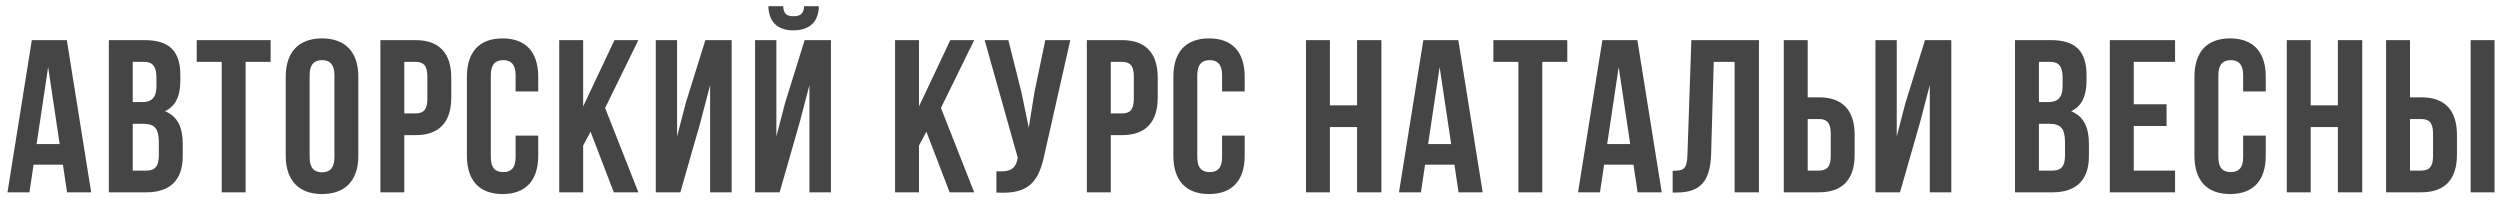 <?xml version="1.0" encoding="UTF-8"?> <svg xmlns="http://www.w3.org/2000/svg" width="299" height="24" viewBox="0 0 299 24" fill="none"><path d="M7.993 4.8L10.905 23H8.019L7.525 19.698H4.015L3.521 23H0.895L3.807 4.8H7.993ZM5.757 8.024L4.379 17.228H7.135L5.757 8.024ZM17.333 4.8C20.297 4.8 21.571 6.178 21.571 8.986V9.636C21.571 11.508 20.999 12.704 19.725 13.302C21.259 13.9 21.857 15.278 21.857 17.202V18.684C21.857 21.492 20.375 23 17.515 23H13.017V4.8H17.333ZM17.151 14.81H15.877V20.4H17.515C18.477 20.4 18.997 19.958 18.997 18.606V17.02C18.997 15.33 18.451 14.81 17.151 14.81ZM17.255 7.4H15.877V12.21H16.995C18.061 12.21 18.711 11.742 18.711 10.286V9.272C18.711 7.972 18.269 7.4 17.255 7.4ZM23.527 7.4V4.8H32.367V7.4H29.377V23H26.517V7.4H23.527ZM37.033 8.986V18.814C37.033 20.114 37.605 20.608 38.515 20.608C39.425 20.608 39.997 20.114 39.997 18.814V8.986C39.997 7.686 39.425 7.192 38.515 7.192C37.605 7.192 37.033 7.686 37.033 8.986ZM34.173 18.632V9.168C34.173 6.256 35.707 4.592 38.515 4.592C41.323 4.592 42.857 6.256 42.857 9.168V18.632C42.857 21.544 41.323 23.208 38.515 23.208C35.707 23.208 34.173 21.544 34.173 18.632ZM49.707 4.8C52.567 4.8 53.971 6.386 53.971 9.298V11.664C53.971 14.576 52.567 16.162 49.707 16.162H48.355V23H45.495V4.8H49.707ZM49.707 7.4H48.355V13.562H49.707C50.617 13.562 51.111 13.146 51.111 11.846V9.116C51.111 7.816 50.617 7.4 49.707 7.4ZM61.666 16.214H64.37V18.632C64.37 21.544 62.914 23.208 60.106 23.208C57.298 23.208 55.842 21.544 55.842 18.632V9.168C55.842 6.256 57.298 4.592 60.106 4.592C62.914 4.592 64.37 6.256 64.37 9.168V10.936H61.666V8.986C61.666 7.686 61.094 7.192 60.184 7.192C59.274 7.192 58.702 7.686 58.702 8.986V18.814C58.702 20.114 59.274 20.582 60.184 20.582C61.094 20.582 61.666 20.114 61.666 18.814V16.214ZM73.411 23L70.629 15.746L69.745 17.41V23H66.885V4.8H69.745V12.73L73.489 4.8H76.349L72.371 12.912L76.349 23H73.411ZM83.761 14.654L81.369 23H78.431V4.8H80.979V16.318L82.019 12.314L84.359 4.8H87.505V23H84.931V10.182L83.761 14.654ZM93.245 23H90.307V4.8H92.855V16.318L93.895 12.314L96.235 4.8H99.381V23H96.807V10.182L95.637 14.654L93.245 23ZM96.183 0.744C96.105 1.706 95.663 1.94 94.883 1.94C94.129 1.94 93.739 1.706 93.661 0.744H91.893C91.945 2.512 92.881 3.63 94.883 3.63C96.911 3.63 97.925 2.512 97.925 0.744H96.183ZM113.576 23L110.794 15.746L109.91 17.41V23H107.05V4.8H109.91V12.73L113.654 4.8H116.514L112.536 12.912L116.514 23H113.576ZM128.008 4.8L124.94 18.372C124.264 21.648 123.146 23.286 119.168 23.026V20.478C120.624 20.582 121.456 20.322 121.69 18.996L121.716 18.84L117.764 4.8H120.598L122.158 11.014L123.042 15.278L123.718 11.04L125.018 4.8H128.008ZM134.201 4.8C137.061 4.8 138.465 6.386 138.465 9.298V11.664C138.465 14.576 137.061 16.162 134.201 16.162H132.849V23H129.989V4.8H134.201ZM134.201 7.4H132.849V13.562H134.201C135.111 13.562 135.605 13.146 135.605 11.846V9.116C135.605 7.816 135.111 7.4 134.201 7.4ZM146.16 16.214H148.864V18.632C148.864 21.544 147.408 23.208 144.6 23.208C141.792 23.208 140.336 21.544 140.336 18.632V9.168C140.336 6.256 141.792 4.592 144.6 4.592C147.408 4.592 148.864 6.256 148.864 9.168V10.936H146.16V8.986C146.16 7.686 145.588 7.192 144.678 7.192C143.768 7.192 143.196 7.686 143.196 8.986V18.814C143.196 20.114 143.768 20.582 144.678 20.582C145.588 20.582 146.16 20.114 146.16 18.814V16.214ZM159.056 15.2V23H156.196V4.8H159.056V12.6H162.306V4.8H165.218V23H162.306V15.2H159.056ZM174.416 4.8L177.328 23H174.442L173.948 19.698H170.438L169.944 23H167.318L170.23 4.8H174.416ZM172.18 8.024L170.802 17.228H173.558L172.18 8.024ZM178.608 7.4V4.8H187.448V7.4H184.458V23H181.598V7.4H178.608ZM195.831 4.8L198.743 23H195.857L195.363 19.698H191.853L191.359 23H188.733L191.645 4.8H195.831ZM193.595 8.024L192.217 17.228H194.973L193.595 8.024ZM200.049 23.026V20.426C201.349 20.426 201.765 20.244 201.817 18.554L202.285 4.8H210.371V23H207.459V7.4H204.963L204.651 18.398C204.547 21.726 203.351 23.026 200.491 23.026H200.049ZM217.552 23H213.34V4.8H216.2V11.638H217.552C220.412 11.638 221.816 13.224 221.816 16.136V18.502C221.816 21.414 220.412 23 217.552 23ZM216.2 20.4H217.552C218.462 20.4 218.956 19.984 218.956 18.684V15.954C218.956 14.654 218.462 14.238 217.552 14.238H216.2V20.4ZM229.632 14.654L227.24 23H224.302V4.8H226.85V16.318L227.89 12.314L230.23 4.8H233.376V23H230.802V10.182L229.632 14.654ZM245.311 4.8C248.275 4.8 249.549 6.178 249.549 8.986V9.636C249.549 11.508 248.977 12.704 247.703 13.302C249.237 13.9 249.835 15.278 249.835 17.202V18.684C249.835 21.492 248.353 23 245.493 23H240.995V4.8H245.311ZM245.129 14.81H243.855V20.4H245.493C246.455 20.4 246.975 19.958 246.975 18.606V17.02C246.975 15.33 246.429 14.81 245.129 14.81ZM245.233 7.4H243.855V12.21H244.973C246.039 12.21 246.689 11.742 246.689 10.286V9.272C246.689 7.972 246.247 7.4 245.233 7.4ZM255.197 7.4V12.47H259.123V15.07H255.197V20.4H260.137V23H252.337V4.8H260.137V7.4H255.197ZM268.28 16.214H270.984V18.632C270.984 21.544 269.528 23.208 266.72 23.208C263.912 23.208 262.456 21.544 262.456 18.632V9.168C262.456 6.256 263.912 4.592 266.72 4.592C269.528 4.592 270.984 6.256 270.984 9.168V10.936H268.28V8.986C268.28 7.686 267.708 7.192 266.798 7.192C265.888 7.192 265.316 7.686 265.316 8.986V18.814C265.316 20.114 265.888 20.582 266.798 20.582C267.708 20.582 268.28 20.114 268.28 18.814V16.214ZM276.359 15.2V23H273.499V4.8H276.359V12.6H279.609V4.8H282.521V23H279.609V15.2H276.359ZM289.587 23H285.375V4.8H288.235V11.638H289.587C292.447 11.638 293.851 13.224 293.851 16.136V18.502C293.851 21.414 292.447 23 289.587 23ZM288.235 20.4H289.587C290.497 20.4 290.991 19.984 290.991 18.684V15.954C290.991 14.654 290.497 14.238 289.587 14.238H288.235V20.4ZM298.349 23H295.489V4.8H298.349V23Z" fill="#313131" fill-opacity="0.9"></path></svg> 